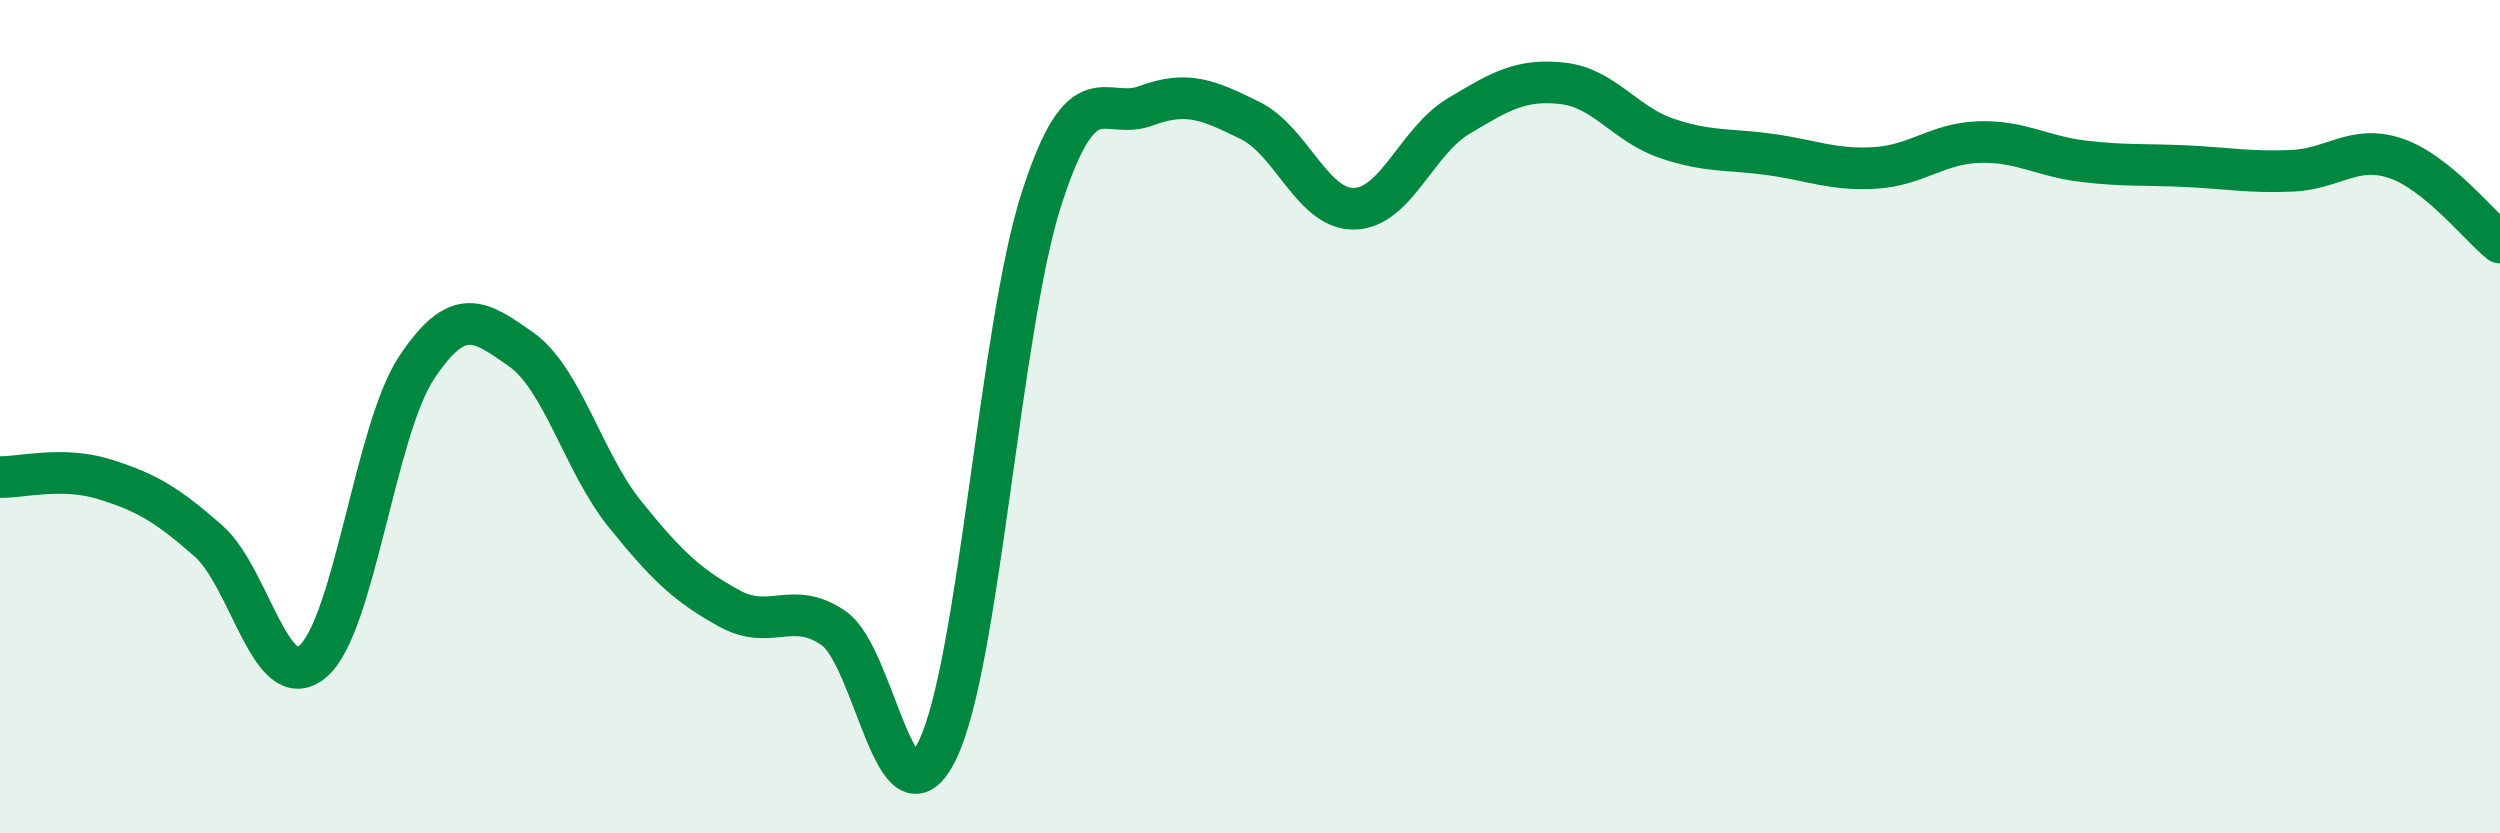 
    <svg width="60" height="20" viewBox="0 0 60 20" xmlns="http://www.w3.org/2000/svg">
      <path
        d="M 0,11.45 C 0.5,11.46 1.5,11.19 2.5,11.5 C 3.5,11.81 4,12.1 5,12.98 C 6,13.86 6.5,16.71 7.5,15.88 C 8.5,15.05 9,10.32 10,8.82 C 11,7.32 11.5,7.68 12.5,8.38 C 13.5,9.08 14,11.1 15,12.34 C 16,13.58 16.5,14.05 17.5,14.6 C 18.5,15.15 19,14.39 20,15.07 C 21,15.75 21.5,20.06 22.5,18 C 23.5,15.94 24,7.85 25,4.76 C 26,1.67 26.5,2.91 27.5,2.54 C 28.5,2.17 29,2.4 30,2.89 C 31,3.38 31.5,5.03 32.5,5.01 C 33.5,4.99 34,3.39 35,2.79 C 36,2.19 36.5,1.89 37.5,2 C 38.5,2.11 39,2.98 40,3.32 C 41,3.66 41.5,3.57 42.5,3.71 C 43.5,3.85 44,4.09 45,4.03 C 46,3.97 46.5,3.44 47.5,3.41 C 48.5,3.38 49,3.75 50,3.87 C 51,3.99 51.5,3.94 52.5,3.99 C 53.5,4.04 54,4.14 55,4.1 C 56,4.06 56.5,3.46 57.5,3.8 C 58.5,4.14 59.5,5.42 60,5.82L60 20L0 20Z"
        fill="#008740"
        opacity="0.1"
        stroke-linecap="round"
        stroke-linejoin="round"
      />
      <path
        d="M 0,11.45 C 0.5,11.46 1.5,11.19 2.5,11.5 C 3.5,11.81 4,12.1 5,12.98 C 6,13.86 6.5,16.71 7.5,15.88 C 8.5,15.05 9,10.32 10,8.82 C 11,7.32 11.5,7.68 12.5,8.38 C 13.5,9.08 14,11.1 15,12.34 C 16,13.58 16.5,14.05 17.5,14.6 C 18.5,15.15 19,14.39 20,15.07 C 21,15.75 21.5,20.06 22.5,18 C 23.5,15.94 24,7.85 25,4.76 C 26,1.67 26.5,2.91 27.5,2.54 C 28.5,2.17 29,2.4 30,2.89 C 31,3.38 31.5,5.03 32.5,5.01 C 33.5,4.99 34,3.39 35,2.79 C 36,2.19 36.5,1.89 37.5,2 C 38.5,2.11 39,2.98 40,3.32 C 41,3.66 41.5,3.57 42.5,3.71 C 43.5,3.85 44,4.09 45,4.03 C 46,3.97 46.5,3.44 47.5,3.41 C 48.5,3.38 49,3.75 50,3.87 C 51,3.99 51.5,3.94 52.5,3.99 C 53.5,4.04 54,4.14 55,4.1 C 56,4.06 56.5,3.46 57.5,3.8 C 58.5,4.14 59.5,5.42 60,5.82"
        stroke="#008740"
        stroke-width="1"
        fill="none"
        stroke-linecap="round"
        stroke-linejoin="round"
      />
    </svg>
  